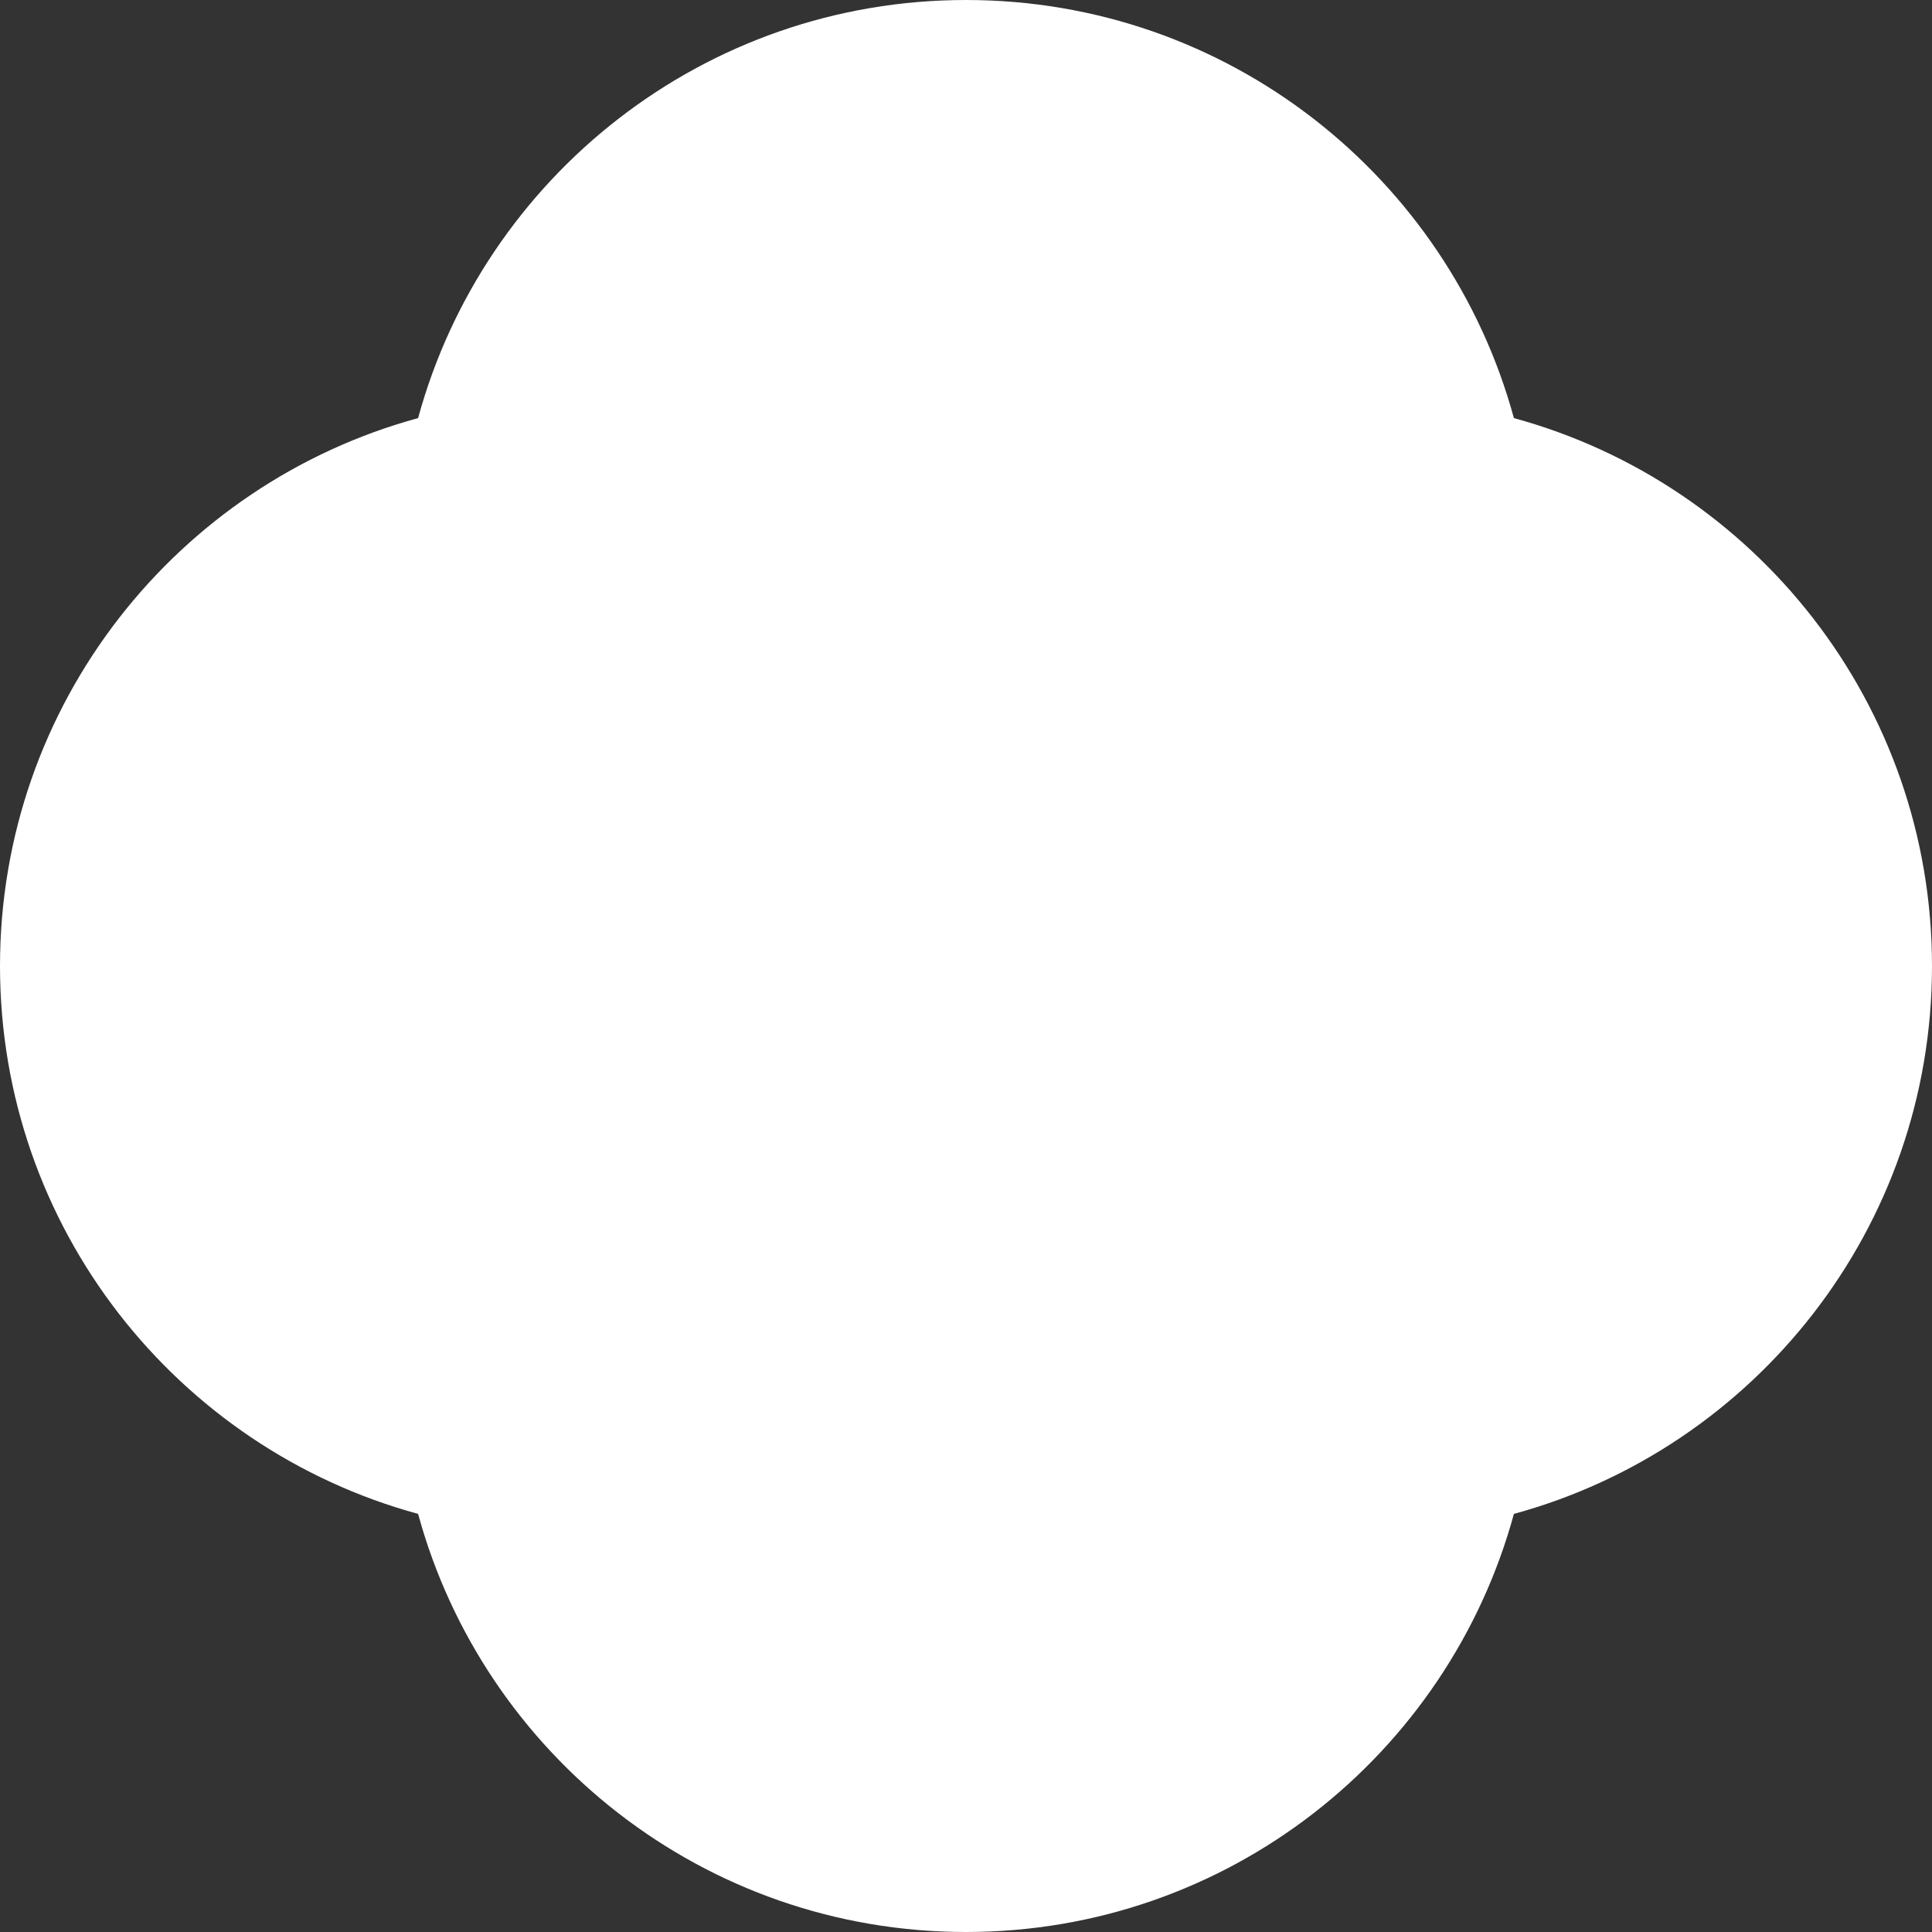 <?xml version="1.0" encoding="UTF-8"?> <svg xmlns="http://www.w3.org/2000/svg" width="110" height="110" viewBox="0 0 110 110" fill="none"><rect x="0" y="0" width="110" height="110" fill="#333333" stroke="none"/> <path d="M55 0C40.095 0 27.546 10.086 23.805 23.805C10.086 27.546 0 40.095 0 55C0 69.905 10.086 82.454 23.805 86.195C27.546 99.914 40.095 110 55 110C69.905 110 82.454 99.914 86.195 86.195C99.914 82.454 110 69.905 110 55C110 40.095 99.914 27.546 86.195 23.805C82.454 10.086 69.905 0 55 0Z" fill="white"></path> </svg> 